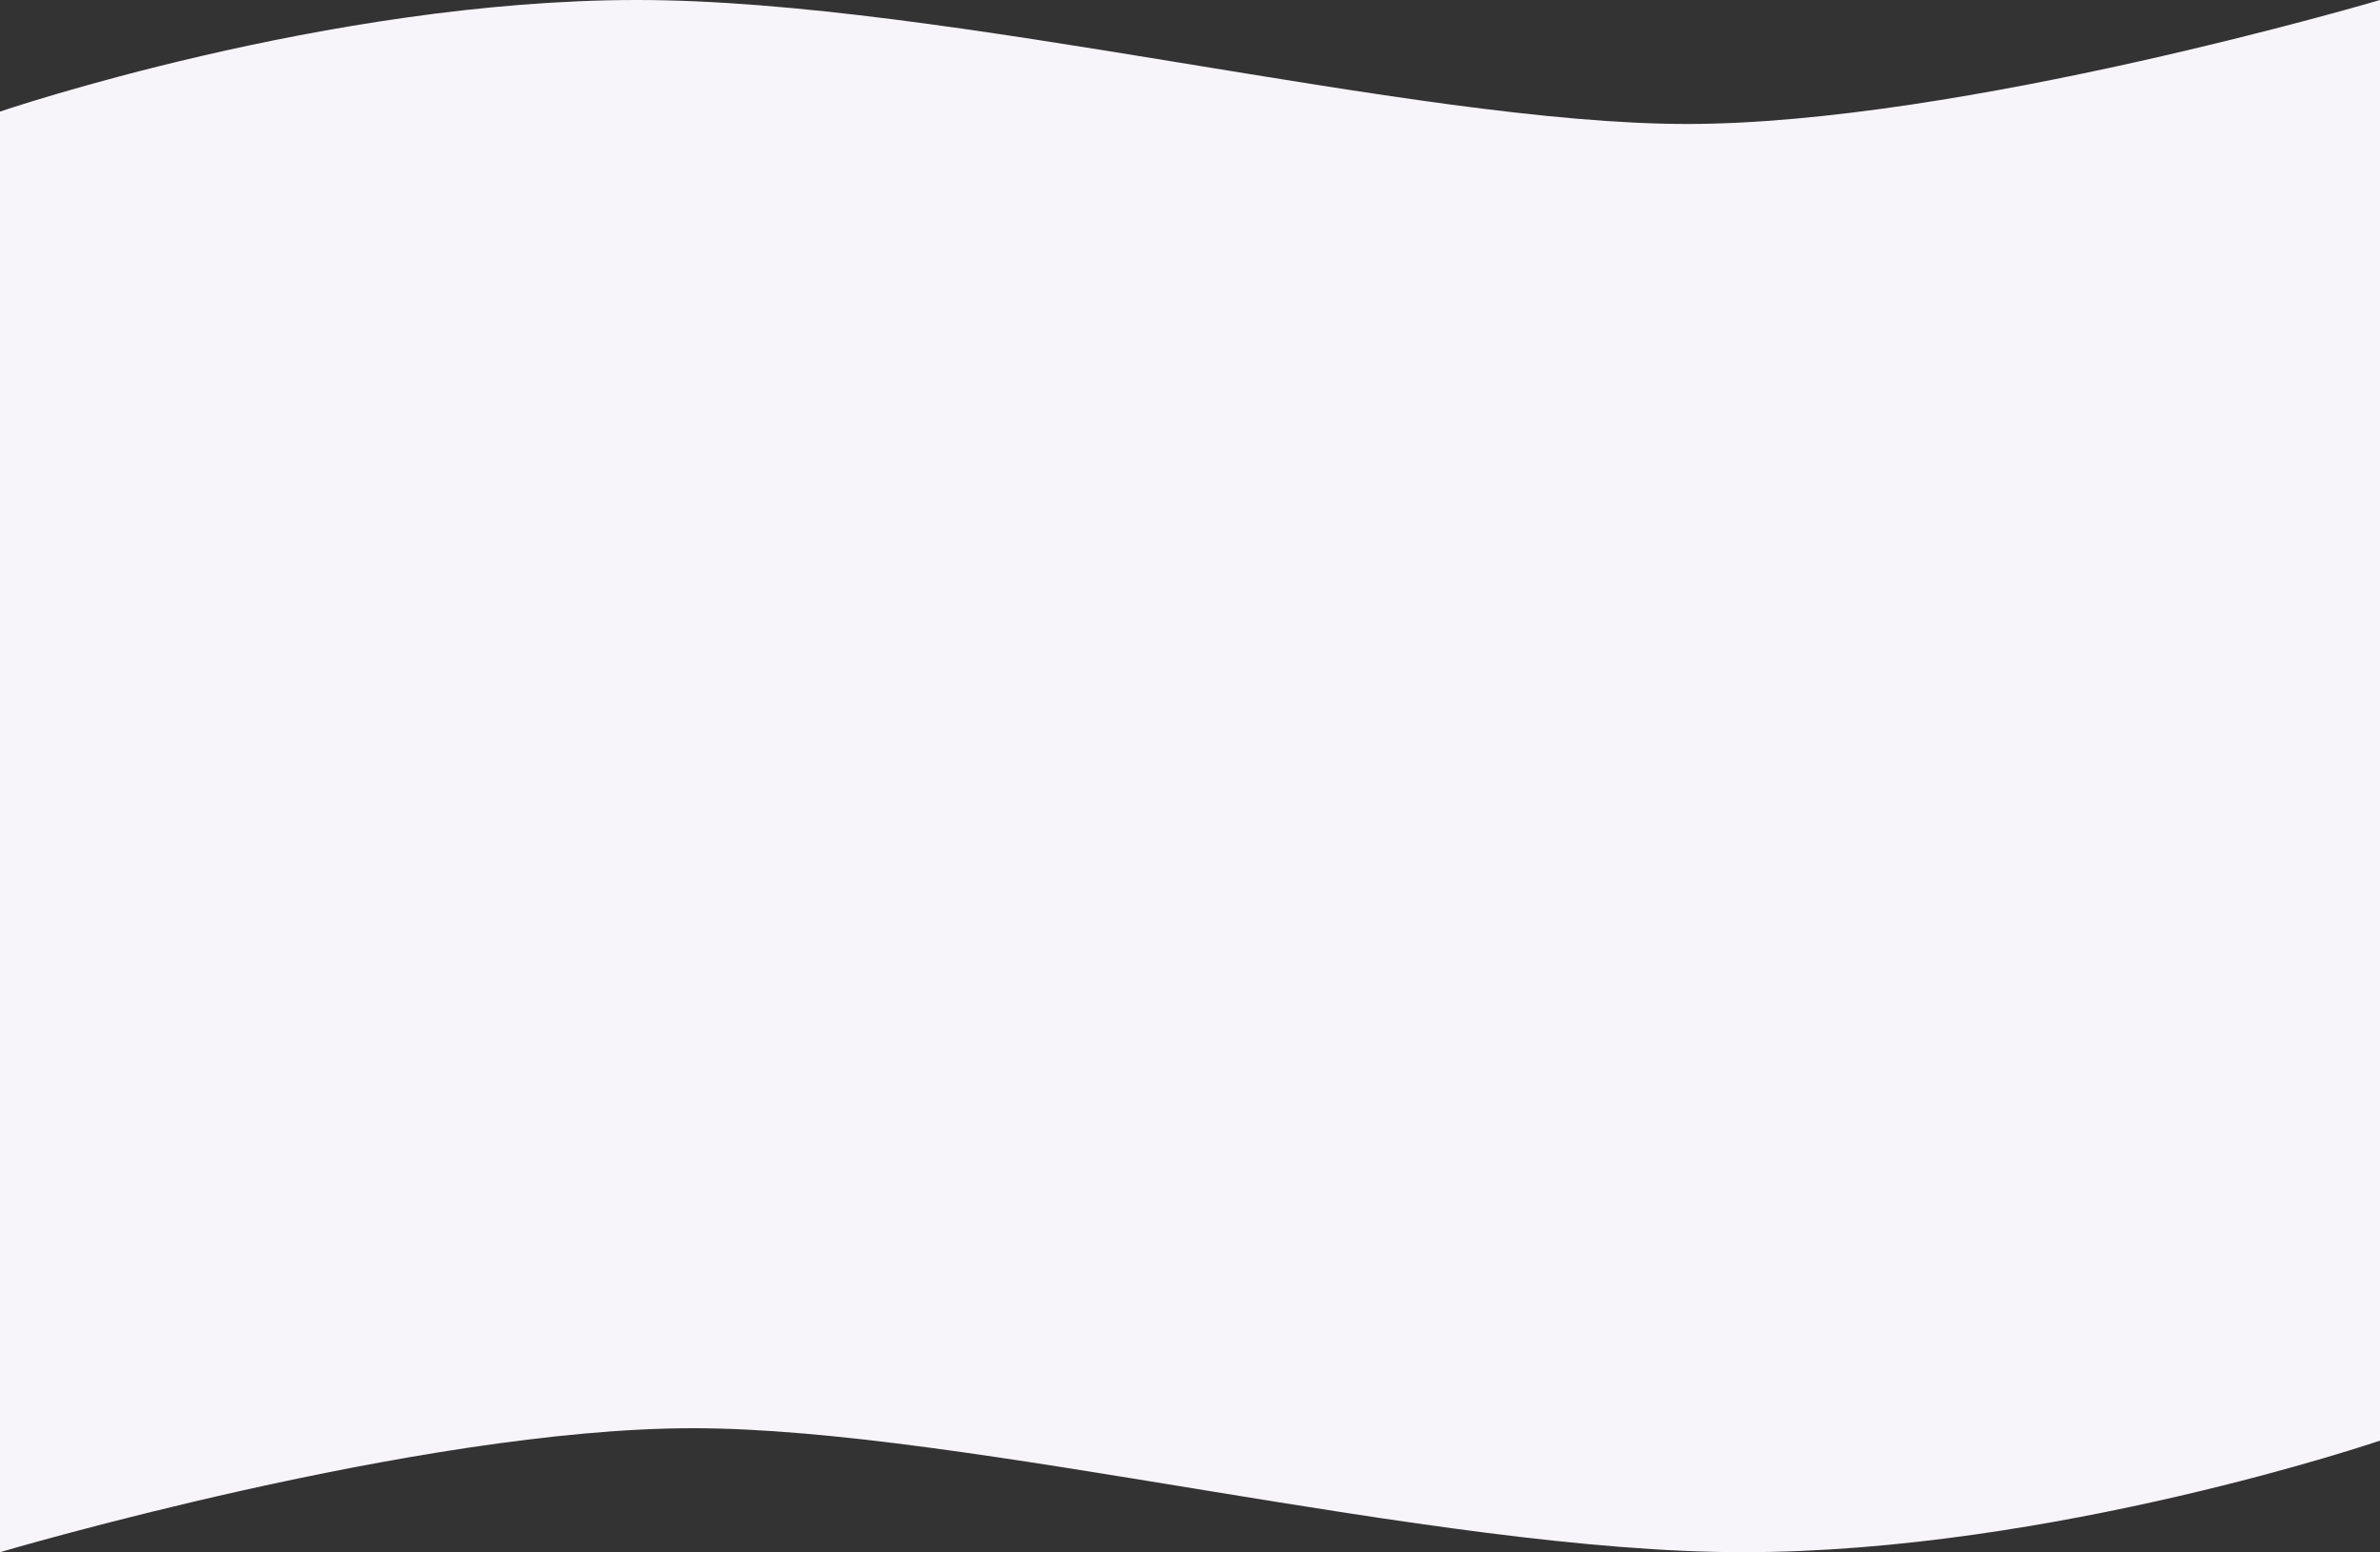 <?xml version="1.0" encoding="UTF-8"?> <svg xmlns="http://www.w3.org/2000/svg" width="1920" height="1252" viewBox="0 0 1920 1252" fill="none"><rect x="0" y="0" width="1920" height="1252" fill="#333333" stroke="none"/> <path d="M1920 595H5.74368e-05L0 1252C0 1252 338 1152 559 1152C780 1152 1156 1252 1406 1252C1656 1252 1920 1162 1920 1162V595Z" fill="#F7F4FA"></path> <path d="M0 874L1920 864V0C1920 0 1582 100 1361 100C1140 100 764 0 514 0C264 0 0 90 0 90V874Z" fill="#F7F4FA"></path> </svg> 